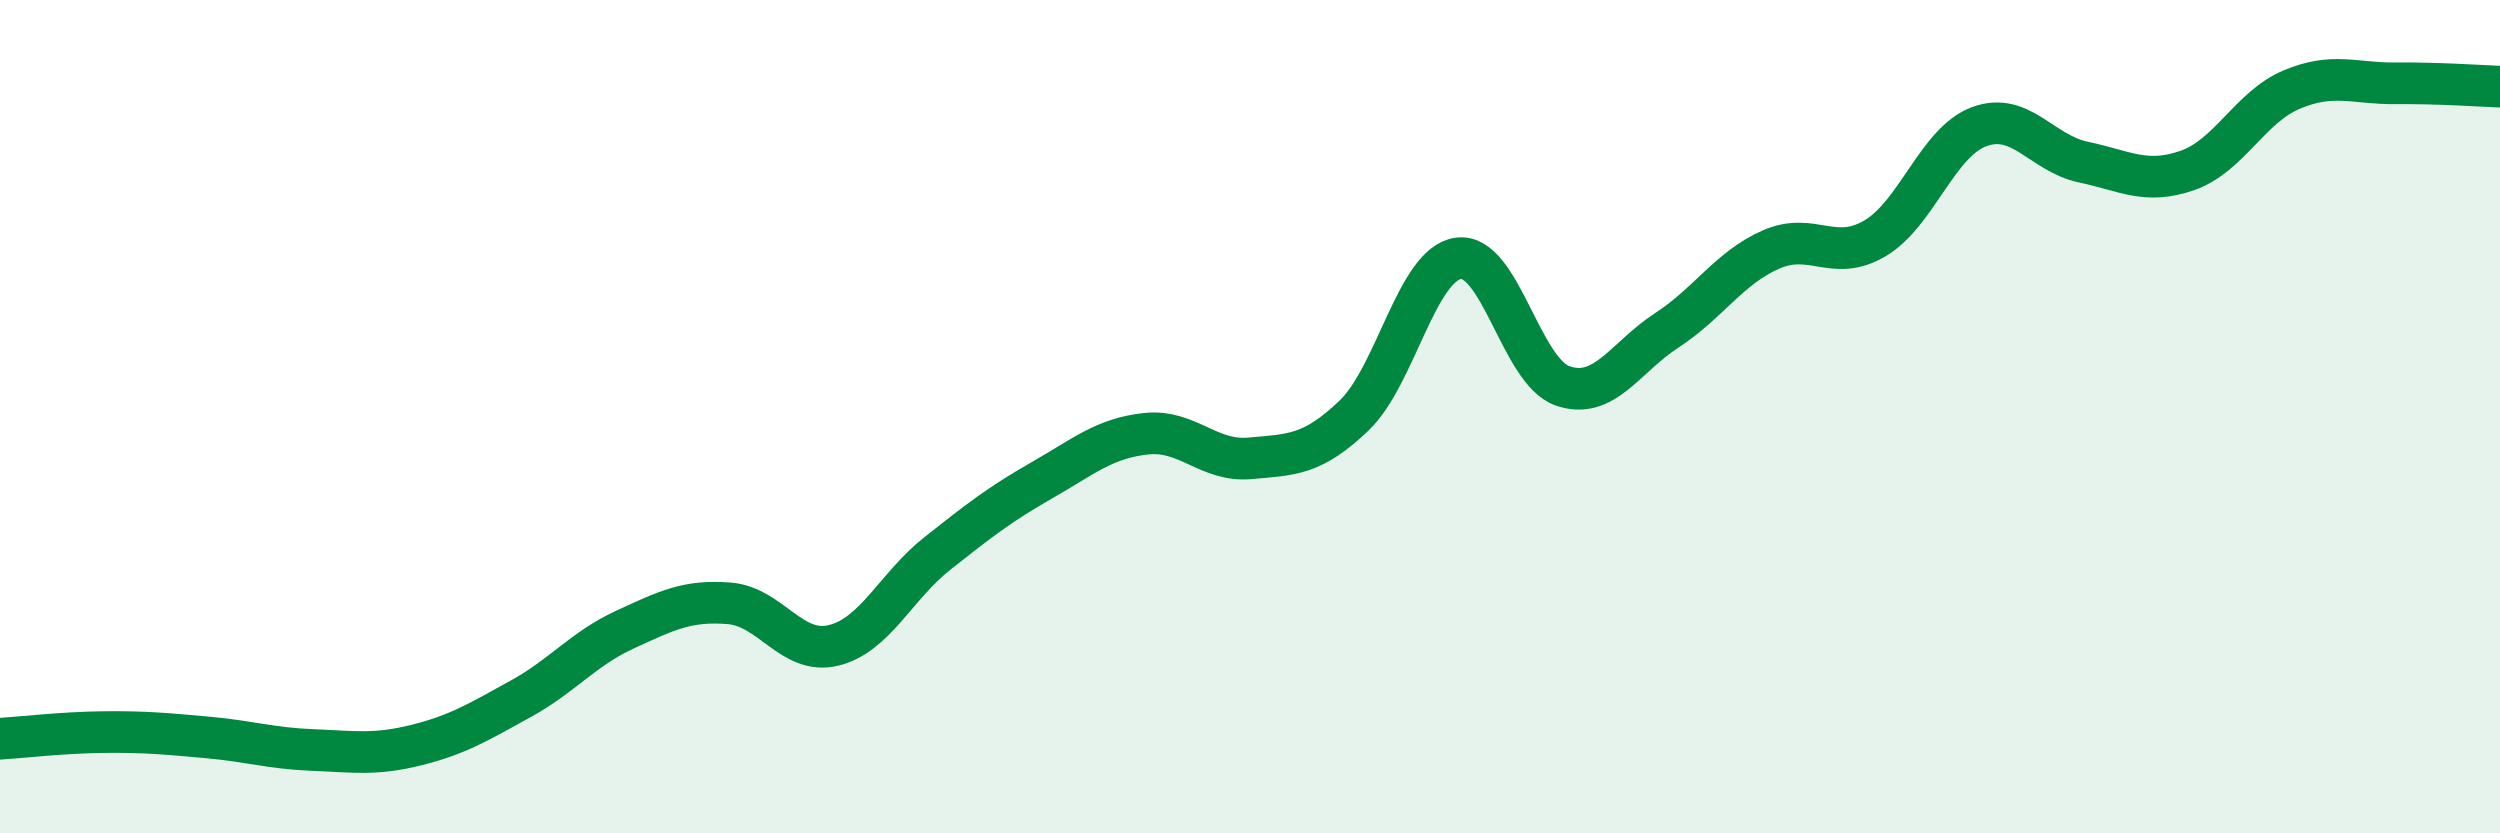 
    <svg width="60" height="20" viewBox="0 0 60 20" xmlns="http://www.w3.org/2000/svg">
      <path
        d="M 0,17.73 C 0.5,17.7 1.5,17.58 2.5,17.57 C 3.5,17.56 4,17.61 5,17.7 C 6,17.79 6.5,17.96 7.5,18 C 8.5,18.04 9,18.13 10,17.88 C 11,17.63 11.5,17.32 12.5,16.77 C 13.5,16.22 14,15.57 15,15.11 C 16,14.65 16.5,14.4 17.5,14.48 C 18.5,14.56 19,15.73 20,15.49 C 21,15.25 21.5,14.07 22.5,13.28 C 23.5,12.49 24,12.1 25,11.53 C 26,10.96 26.5,10.52 27.5,10.41 C 28.5,10.3 29,11.09 30,11 C 31,10.91 31.5,10.93 32.5,9.97 C 33.5,9.01 34,6.34 35,6.2 C 36,6.06 36.5,8.91 37.5,9.26 C 38.5,9.61 39,8.58 40,7.93 C 41,7.28 41.5,6.43 42.5,5.99 C 43.5,5.55 44,6.31 45,5.72 C 46,5.13 46.5,3.41 47.5,3.04 C 48.5,2.67 49,3.68 50,3.89 C 51,4.1 51.5,4.44 52.5,4.09 C 53.5,3.74 54,2.57 55,2.15 C 56,1.73 56.5,2.01 57.5,2 C 58.5,1.99 59.5,2.06 60,2.08L60 20L0 20Z"
        fill="#008740"
        opacity="0.1"
        stroke-linecap="round"
        stroke-linejoin="round"
      />
      <path
        d="M 0,17.73 C 0.5,17.7 1.5,17.58 2.5,17.57 C 3.5,17.56 4,17.61 5,17.7 C 6,17.79 6.5,17.96 7.5,18 C 8.5,18.04 9,18.13 10,17.88 C 11,17.63 11.5,17.32 12.5,16.77 C 13.5,16.22 14,15.57 15,15.11 C 16,14.65 16.5,14.4 17.5,14.48 C 18.5,14.56 19,15.73 20,15.49 C 21,15.25 21.5,14.07 22.5,13.28 C 23.5,12.49 24,12.1 25,11.53 C 26,10.96 26.5,10.52 27.5,10.41 C 28.5,10.3 29,11.09 30,11 C 31,10.91 31.5,10.93 32.5,9.97 C 33.5,9.01 34,6.34 35,6.2 C 36,6.06 36.5,8.91 37.5,9.26 C 38.5,9.61 39,8.58 40,7.93 C 41,7.28 41.5,6.43 42.5,5.99 C 43.5,5.55 44,6.31 45,5.72 C 46,5.13 46.5,3.41 47.5,3.04 C 48.5,2.67 49,3.68 50,3.89 C 51,4.1 51.5,4.44 52.5,4.09 C 53.5,3.74 54,2.57 55,2.15 C 56,1.73 56.5,2.01 57.5,2 C 58.5,1.99 59.5,2.06 60,2.08"
        stroke="#008740"
        stroke-width="1"
        fill="none"
        stroke-linecap="round"
        stroke-linejoin="round"
      />
    </svg>
  